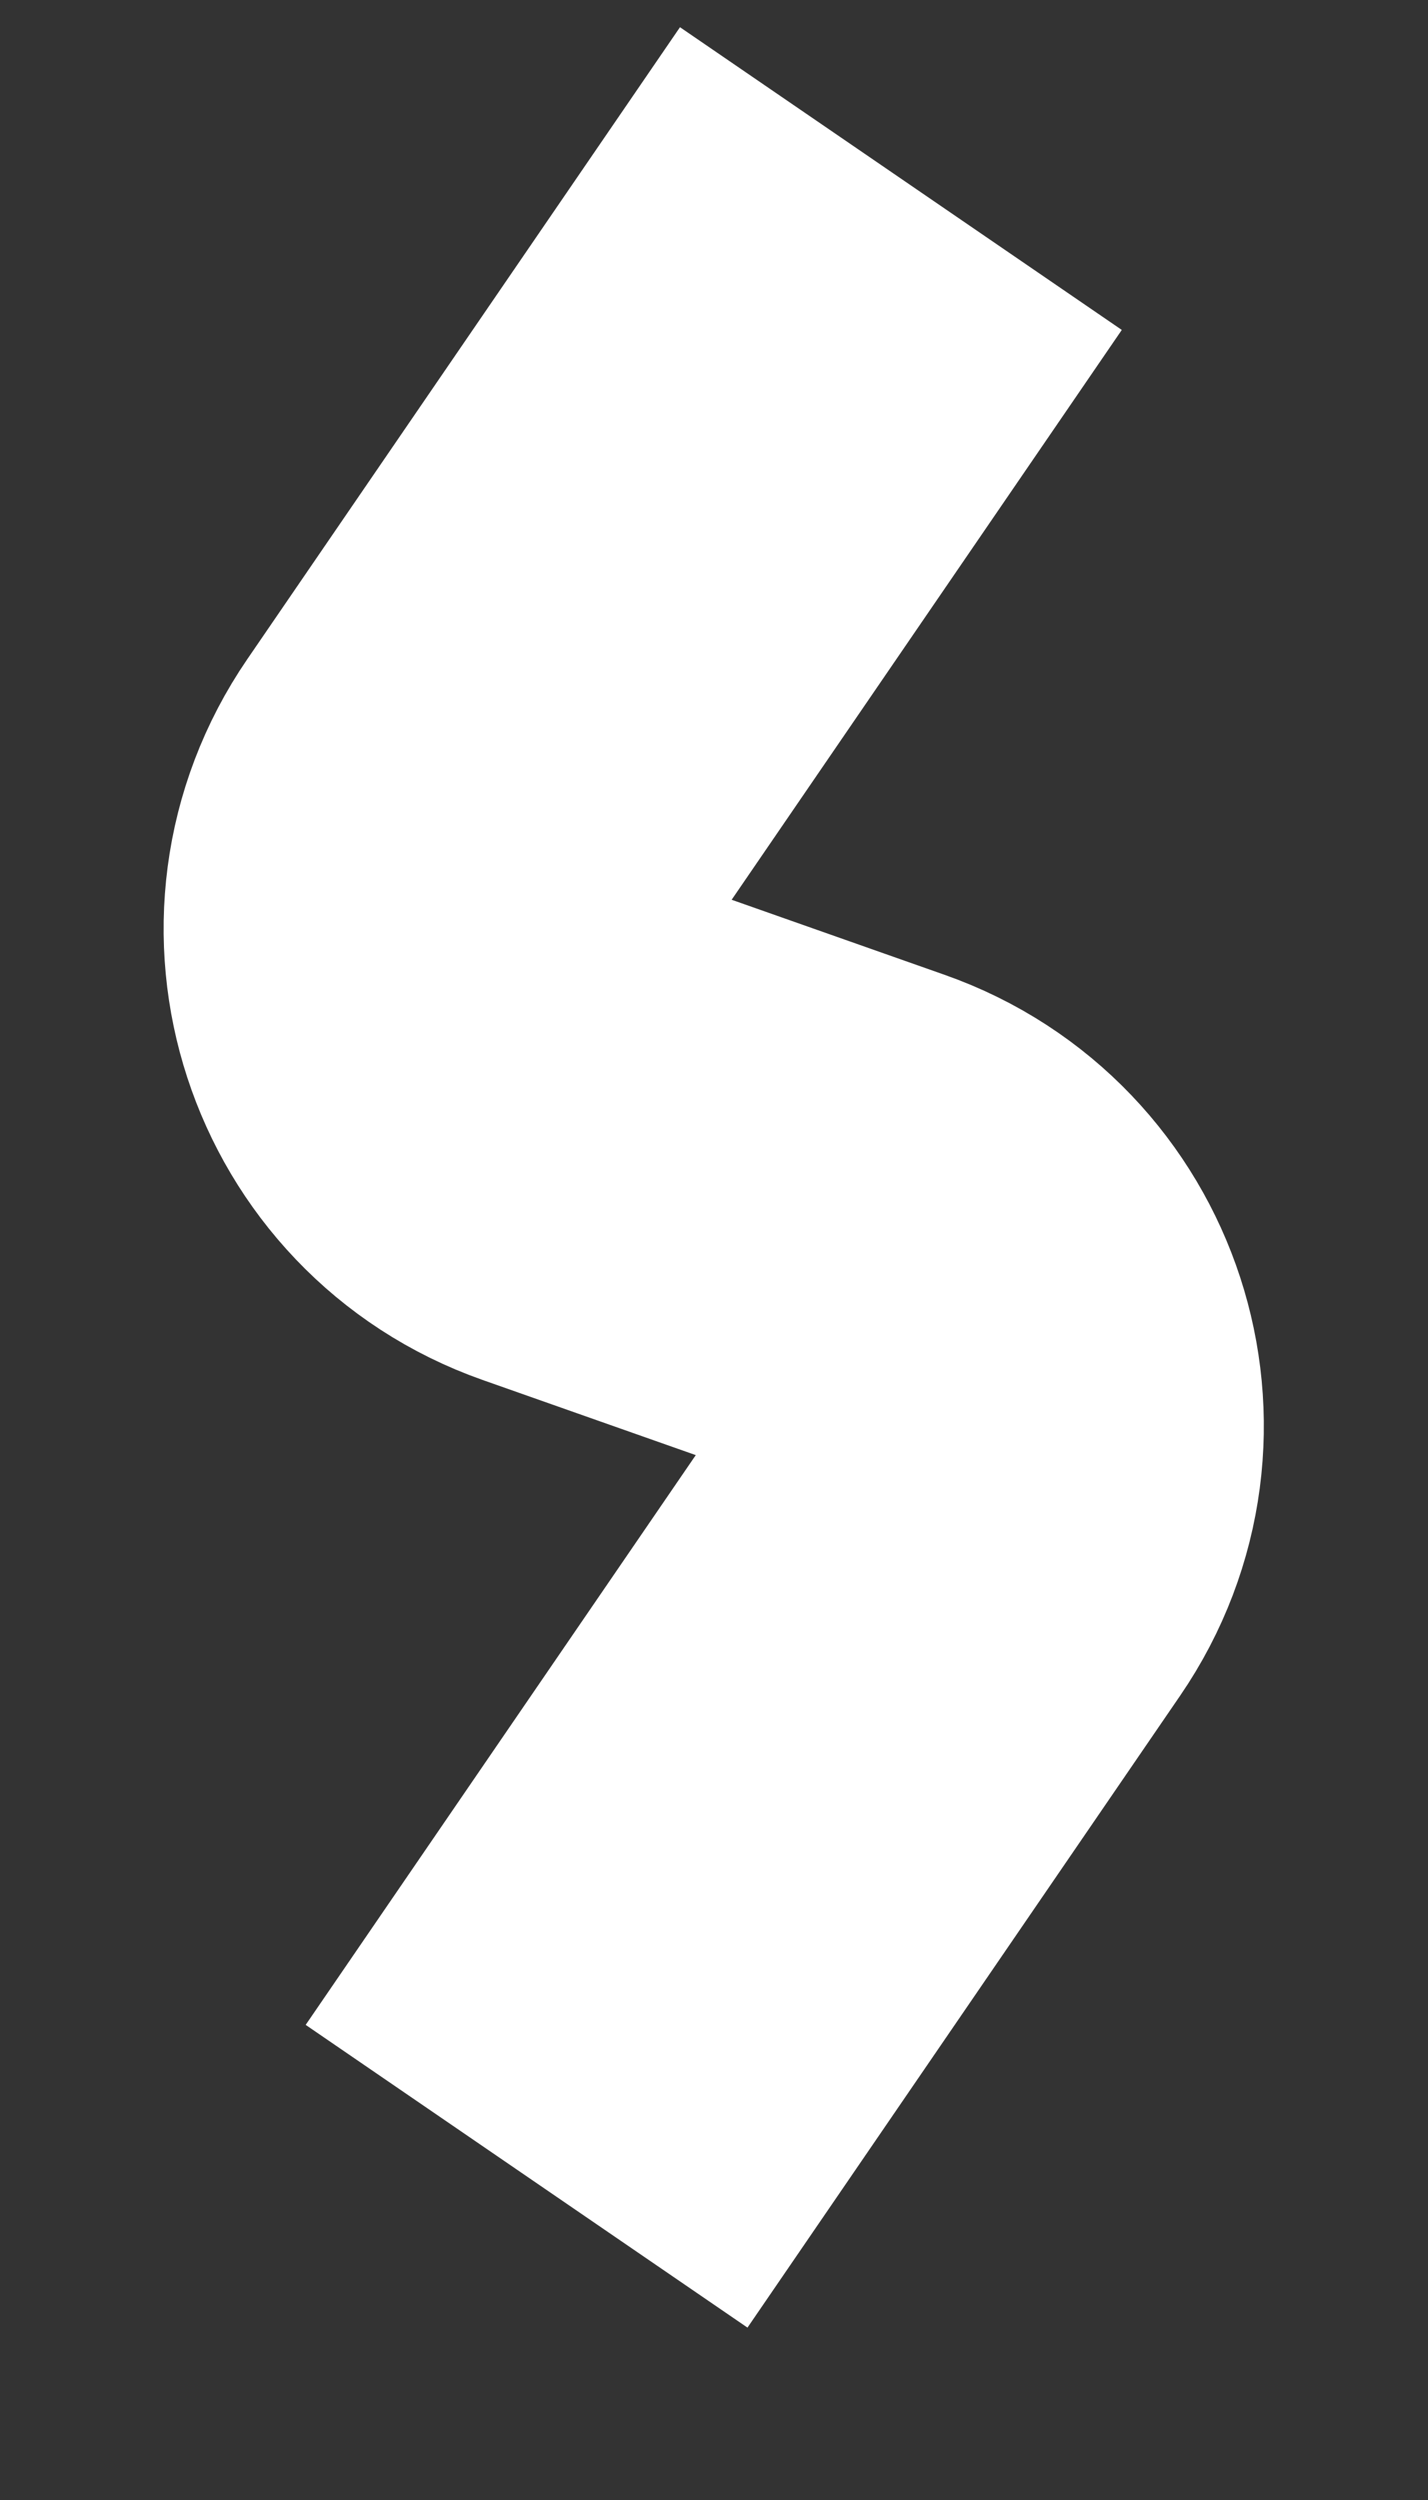 <?xml version="1.0" encoding="UTF-8"?> <svg xmlns="http://www.w3.org/2000/svg" width="8" height="14" viewBox="0 0 8 14" fill="none"><rect x="0" y="0" width="8" height="14" fill="#333333" stroke="none"/><path d="M5.047 1L2.623 4.539C2.186 5.177 2.473 6.056 3.202 6.313L4.794 6.874C5.524 7.131 5.811 8.01 5.374 8.648L2.95 12.187" stroke="white" stroke-width="3"></path></svg> 